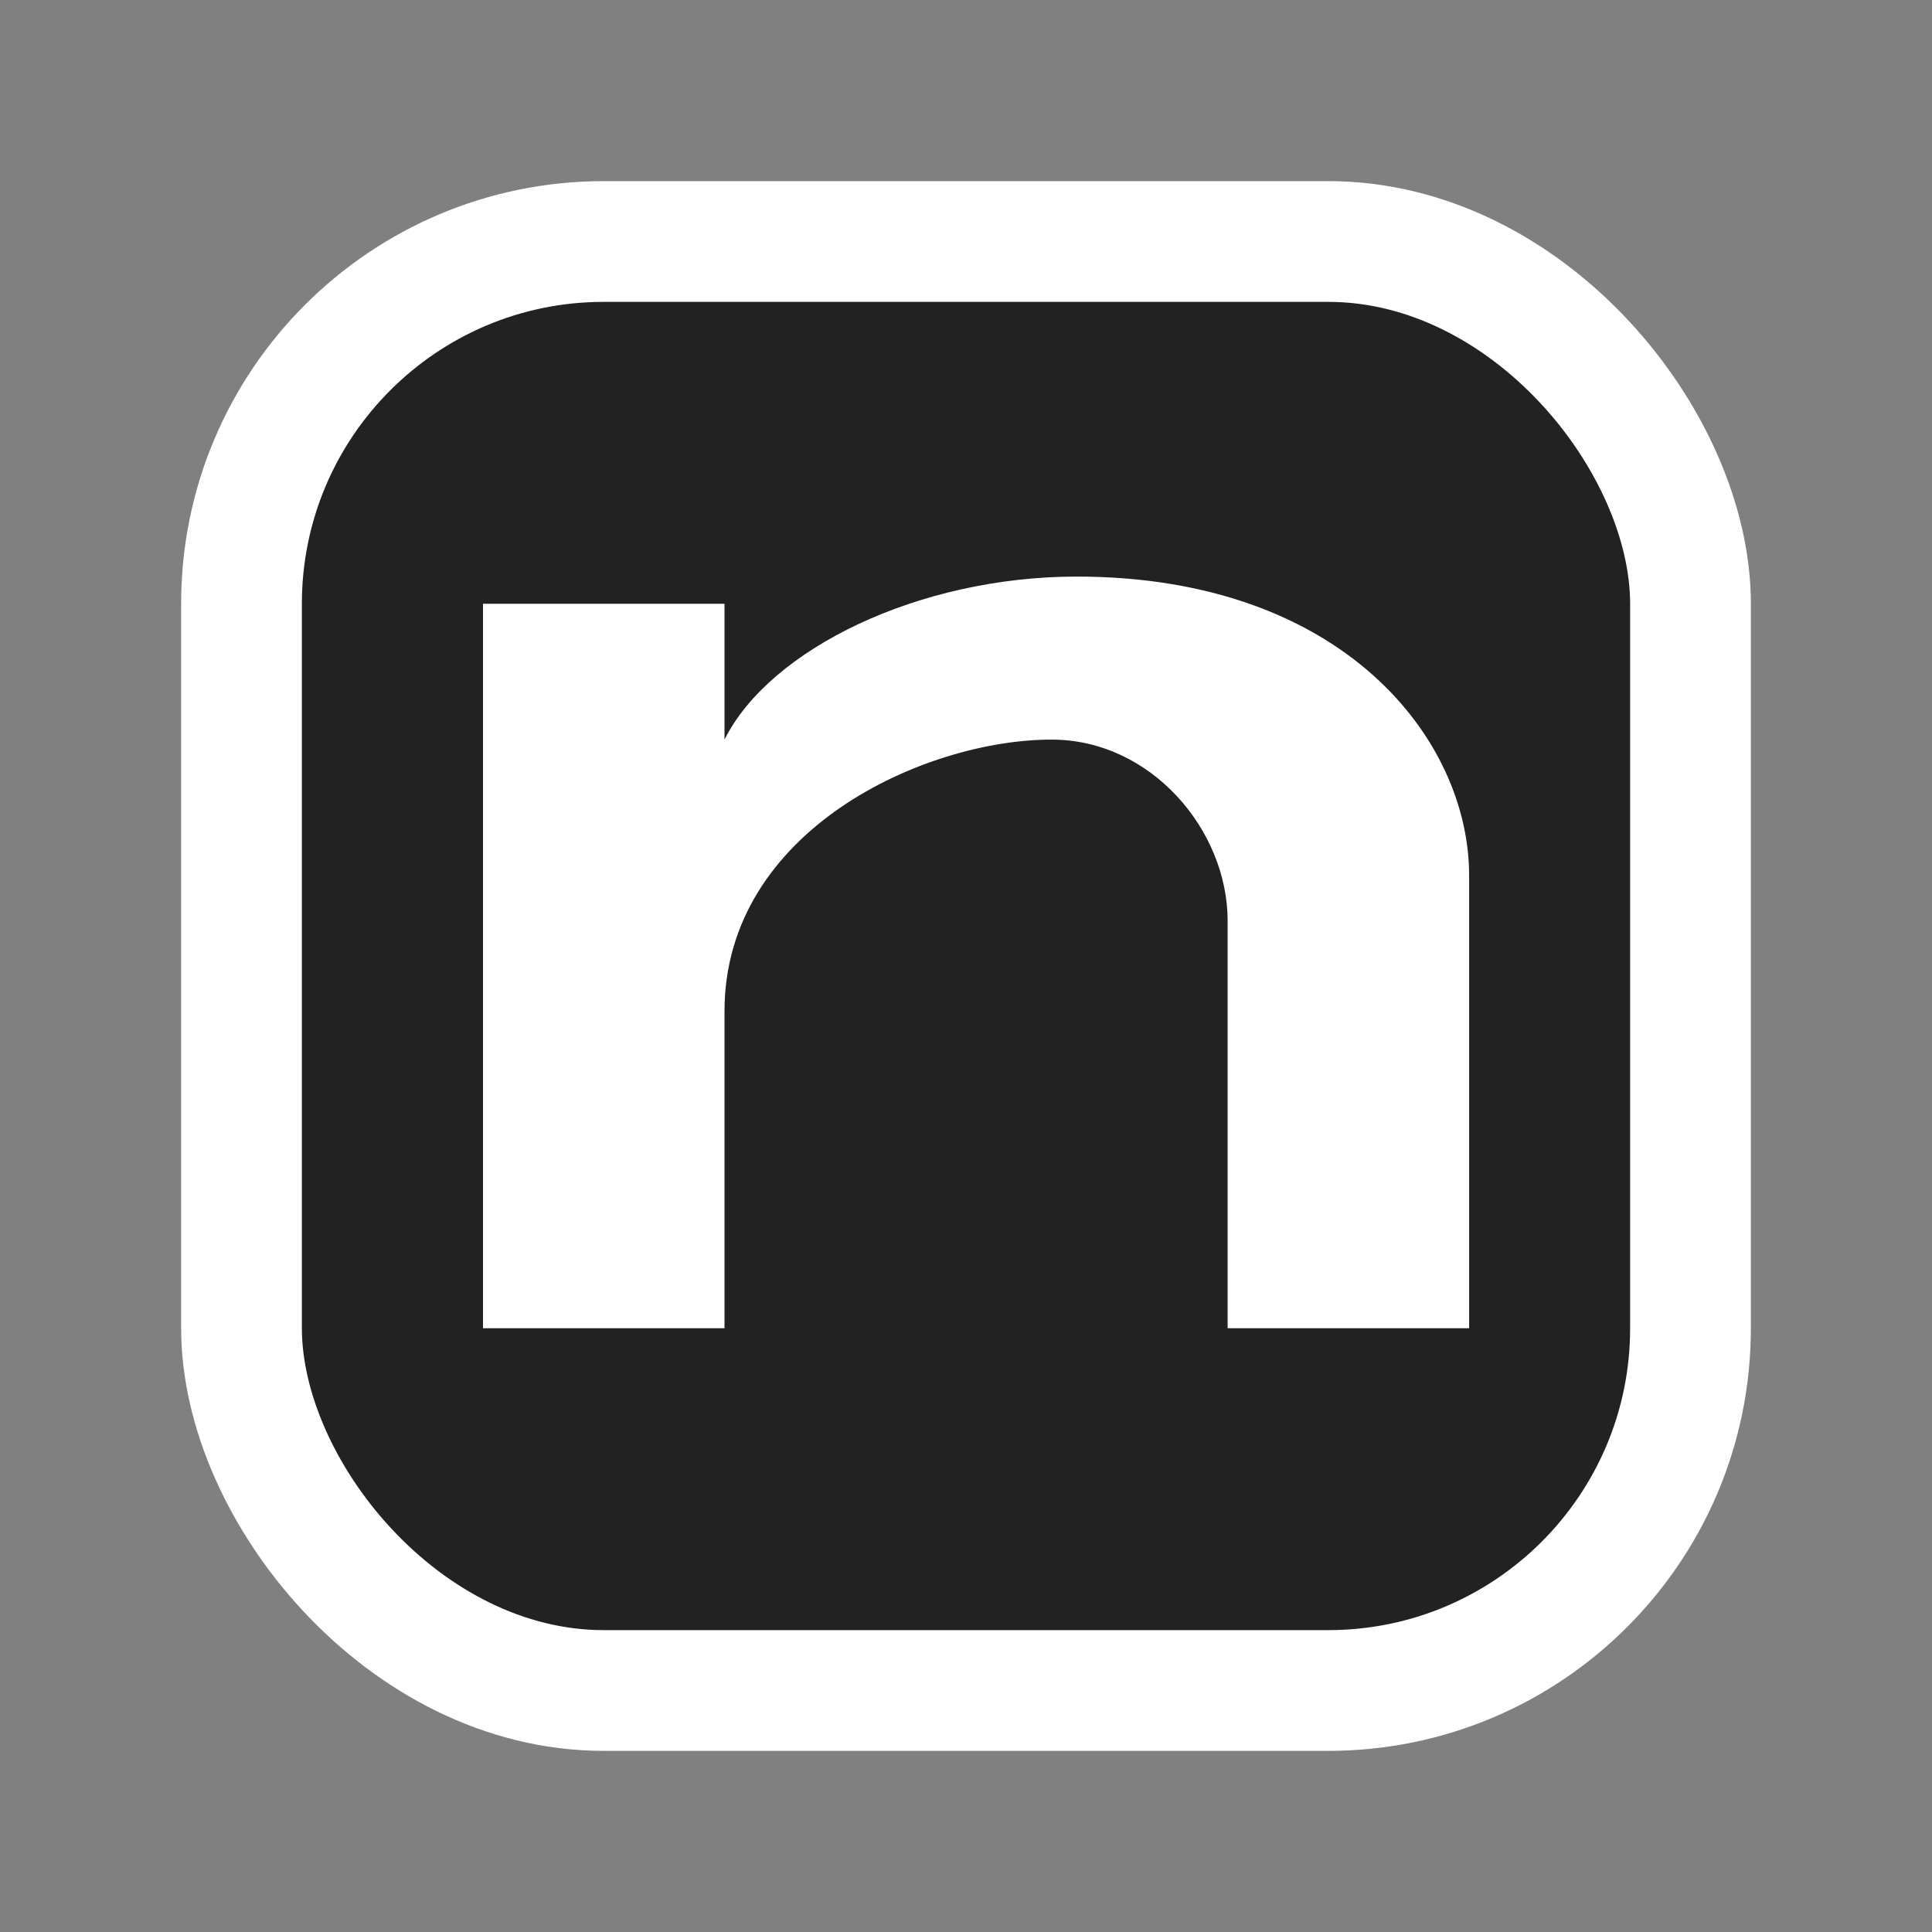 <svg xmlns="http://www.w3.org/2000/svg" viewBox="0 0 48 48">
    <rect x="0" y="0" width="48" height="48" fill="#808080" stroke="none"/>
    <rect x="6" y="6" width="36" height="36" 
      fill="#222" 
      stroke="#fff" 
      stroke-width="3" 
      rx="9"/>

    <!-- Letter 'n' - with thicker strokes -->
    <path d="M12 33v-18h6v3.375c1.125-2.25 4.825-4.05 8.75-4.05 6.625 0 9.75 4.05 9.75 7.425v11.25h-6v-10.125c0-2.25-1.9-4.5-4.375-4.5-3.15 0-8.125 2.25-8.125 6.75v7.875z" 
        fill="#fff"/>
</svg>
